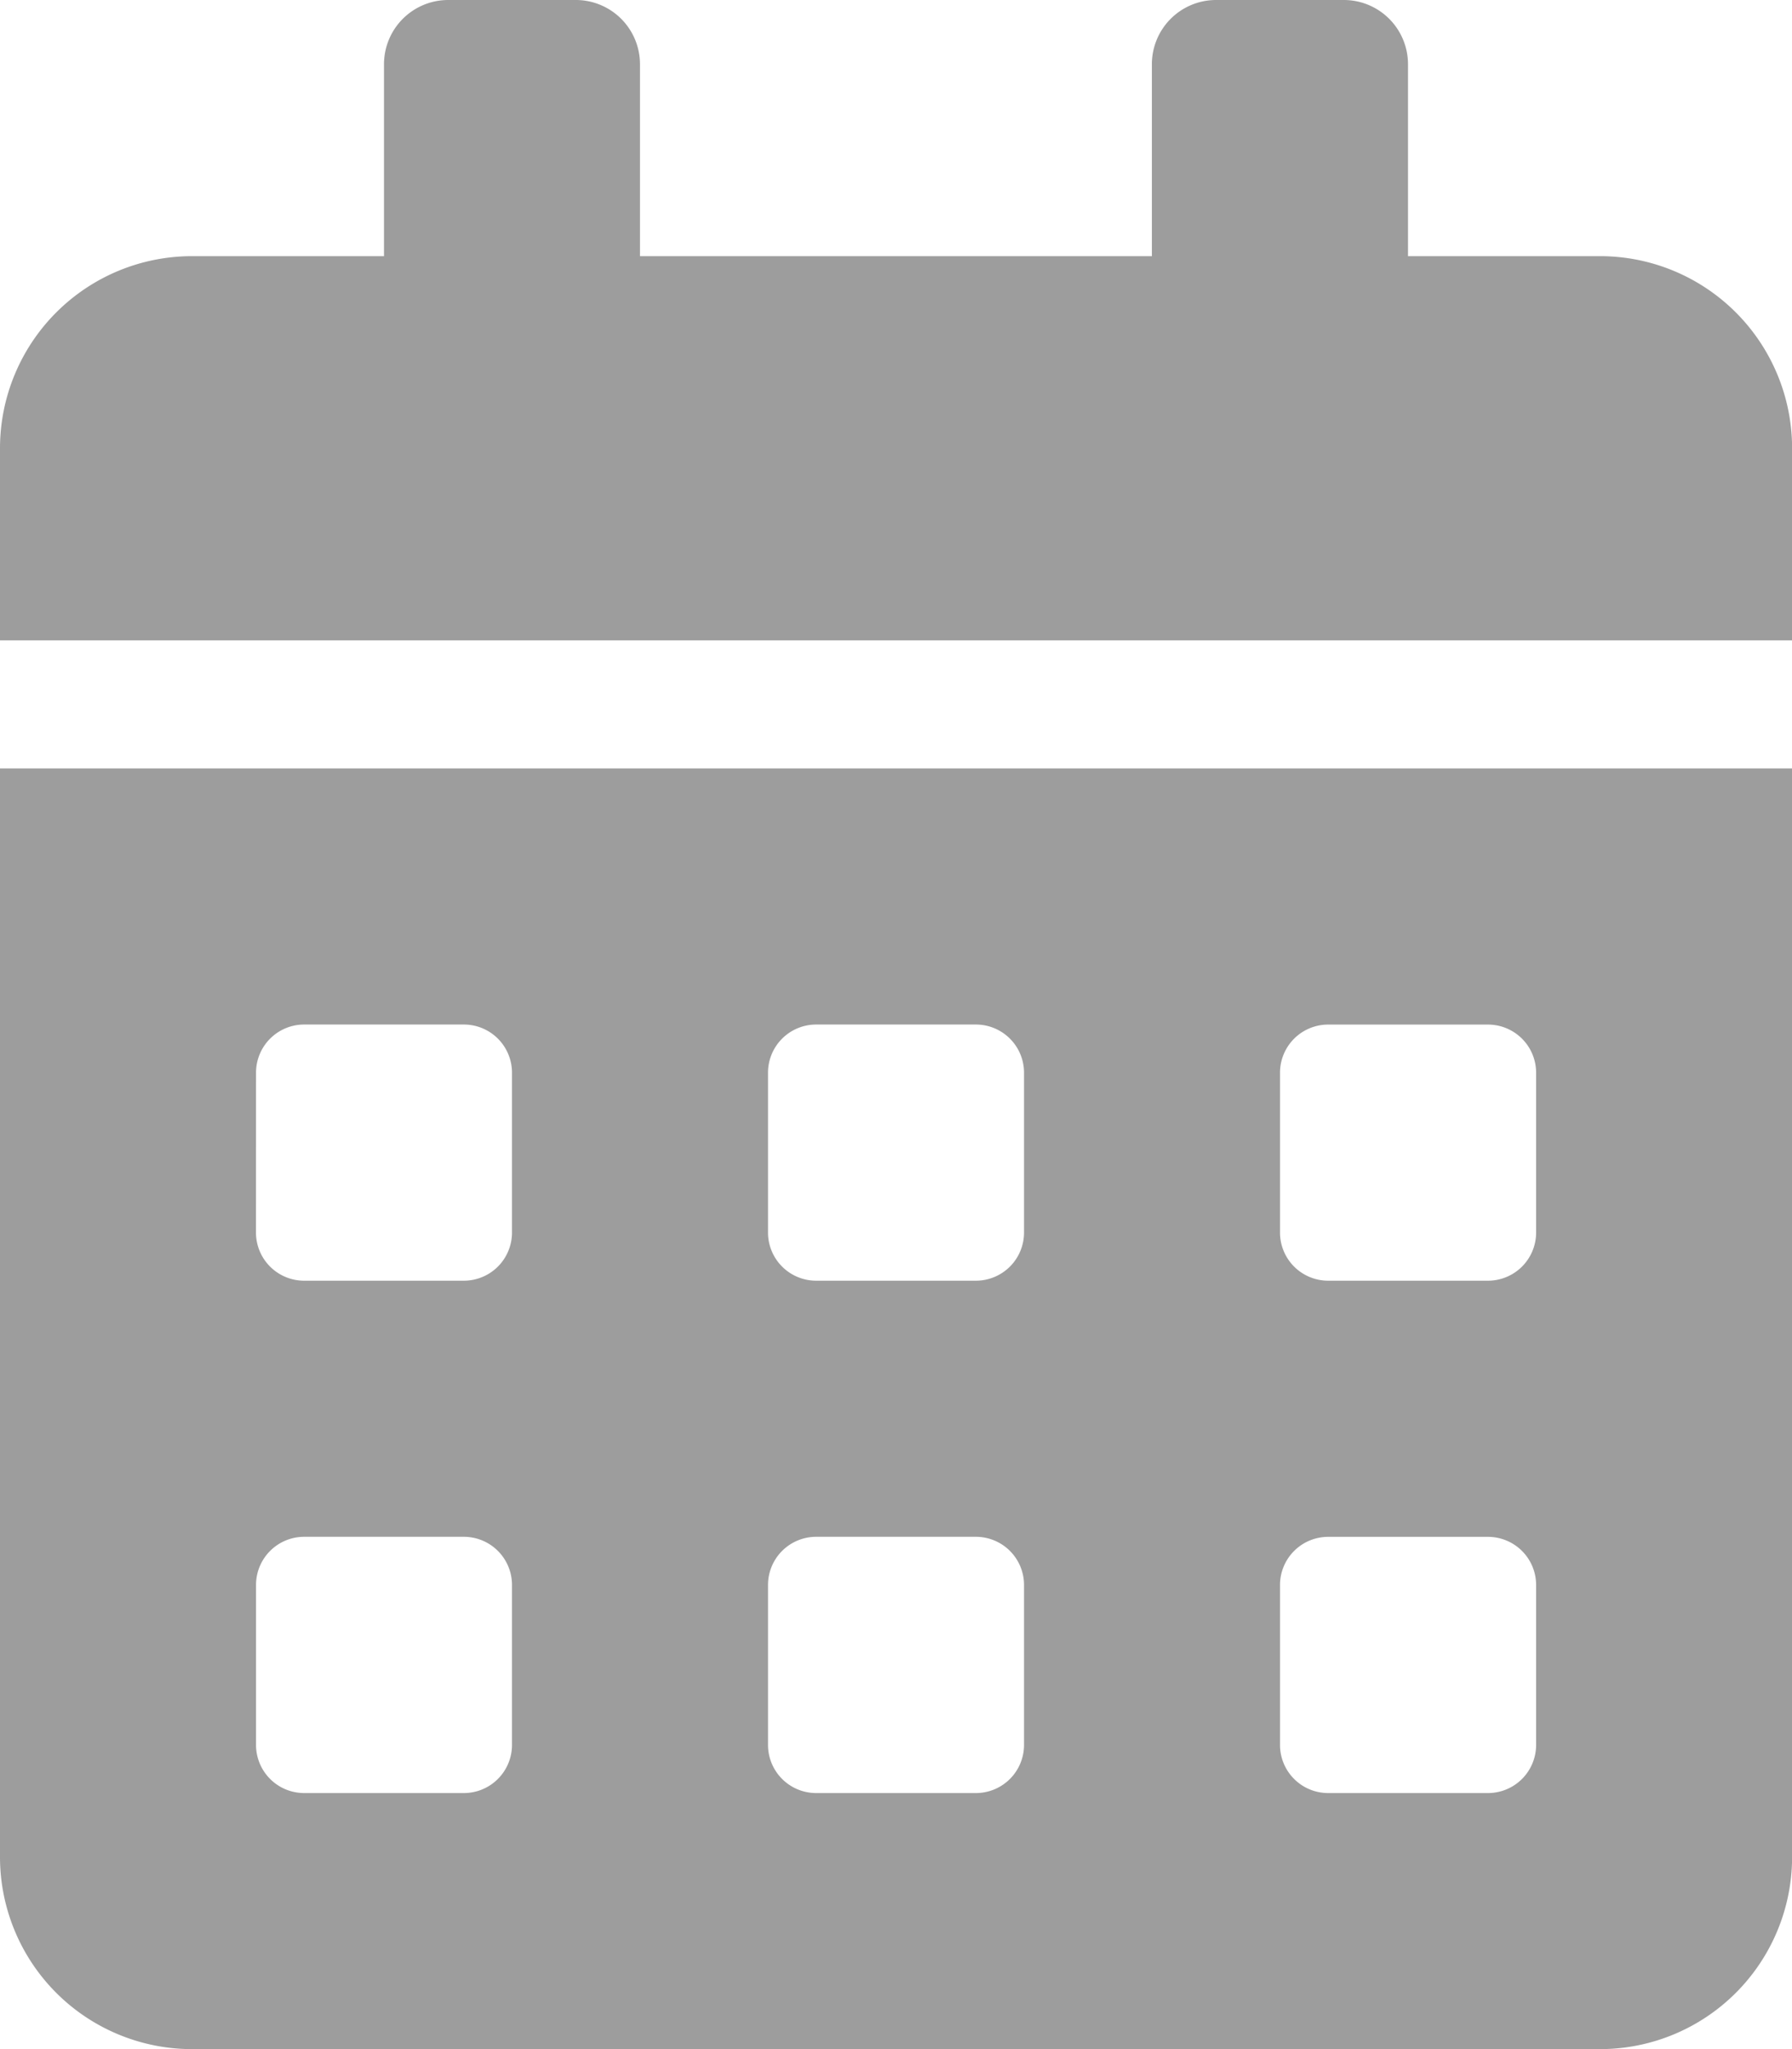 <svg xmlns="http://www.w3.org/2000/svg" width="39.498" height="45.141" viewBox="0 0 39.498 45.141">
  <path id="Icon_awesome-calendar-alt" data-name="Icon awesome-calendar-alt" d="M0,40.909a4.233,4.233,0,0,0,4.232,4.232H35.266A4.233,4.233,0,0,0,39.5,40.909V16.928H0Zm28.213-17.28a1.061,1.061,0,0,1,1.058-1.058H32.8a1.061,1.061,0,0,1,1.058,1.058v3.527A1.061,1.061,0,0,1,32.8,28.213H29.271a1.061,1.061,0,0,1-1.058-1.058Zm0,11.285a1.061,1.061,0,0,1,1.058-1.058H32.8a1.061,1.061,0,0,1,1.058,1.058V38.44A1.061,1.061,0,0,1,32.8,39.5H29.271a1.061,1.061,0,0,1-1.058-1.058ZM16.928,23.628a1.061,1.061,0,0,1,1.058-1.058h3.527a1.061,1.061,0,0,1,1.058,1.058v3.527a1.061,1.061,0,0,1-1.058,1.058H17.986a1.061,1.061,0,0,1-1.058-1.058Zm0,11.285a1.061,1.061,0,0,1,1.058-1.058h3.527a1.061,1.061,0,0,1,1.058,1.058V38.44A1.061,1.061,0,0,1,21.512,39.5H17.986a1.061,1.061,0,0,1-1.058-1.058ZM5.643,23.628A1.061,1.061,0,0,1,6.7,22.57h3.527a1.061,1.061,0,0,1,1.058,1.058v3.527a1.061,1.061,0,0,1-1.058,1.058H6.7a1.061,1.061,0,0,1-1.058-1.058Zm0,11.285A1.061,1.061,0,0,1,6.7,33.855h3.527a1.061,1.061,0,0,1,1.058,1.058V38.44A1.061,1.061,0,0,1,10.227,39.5H6.7A1.061,1.061,0,0,1,5.643,38.44ZM35.266,5.643H31.034V1.411A1.415,1.415,0,0,0,29.624,0H26.8a1.415,1.415,0,0,0-1.411,1.411V5.643H14.106V1.411A1.415,1.415,0,0,0,12.7,0H9.875A1.415,1.415,0,0,0,8.464,1.411V5.643H4.232A4.233,4.233,0,0,0,0,9.875v4.232H39.5V9.875A4.233,4.233,0,0,0,35.266,5.643Z" fill="#9d9d9d"/>
</svg>
